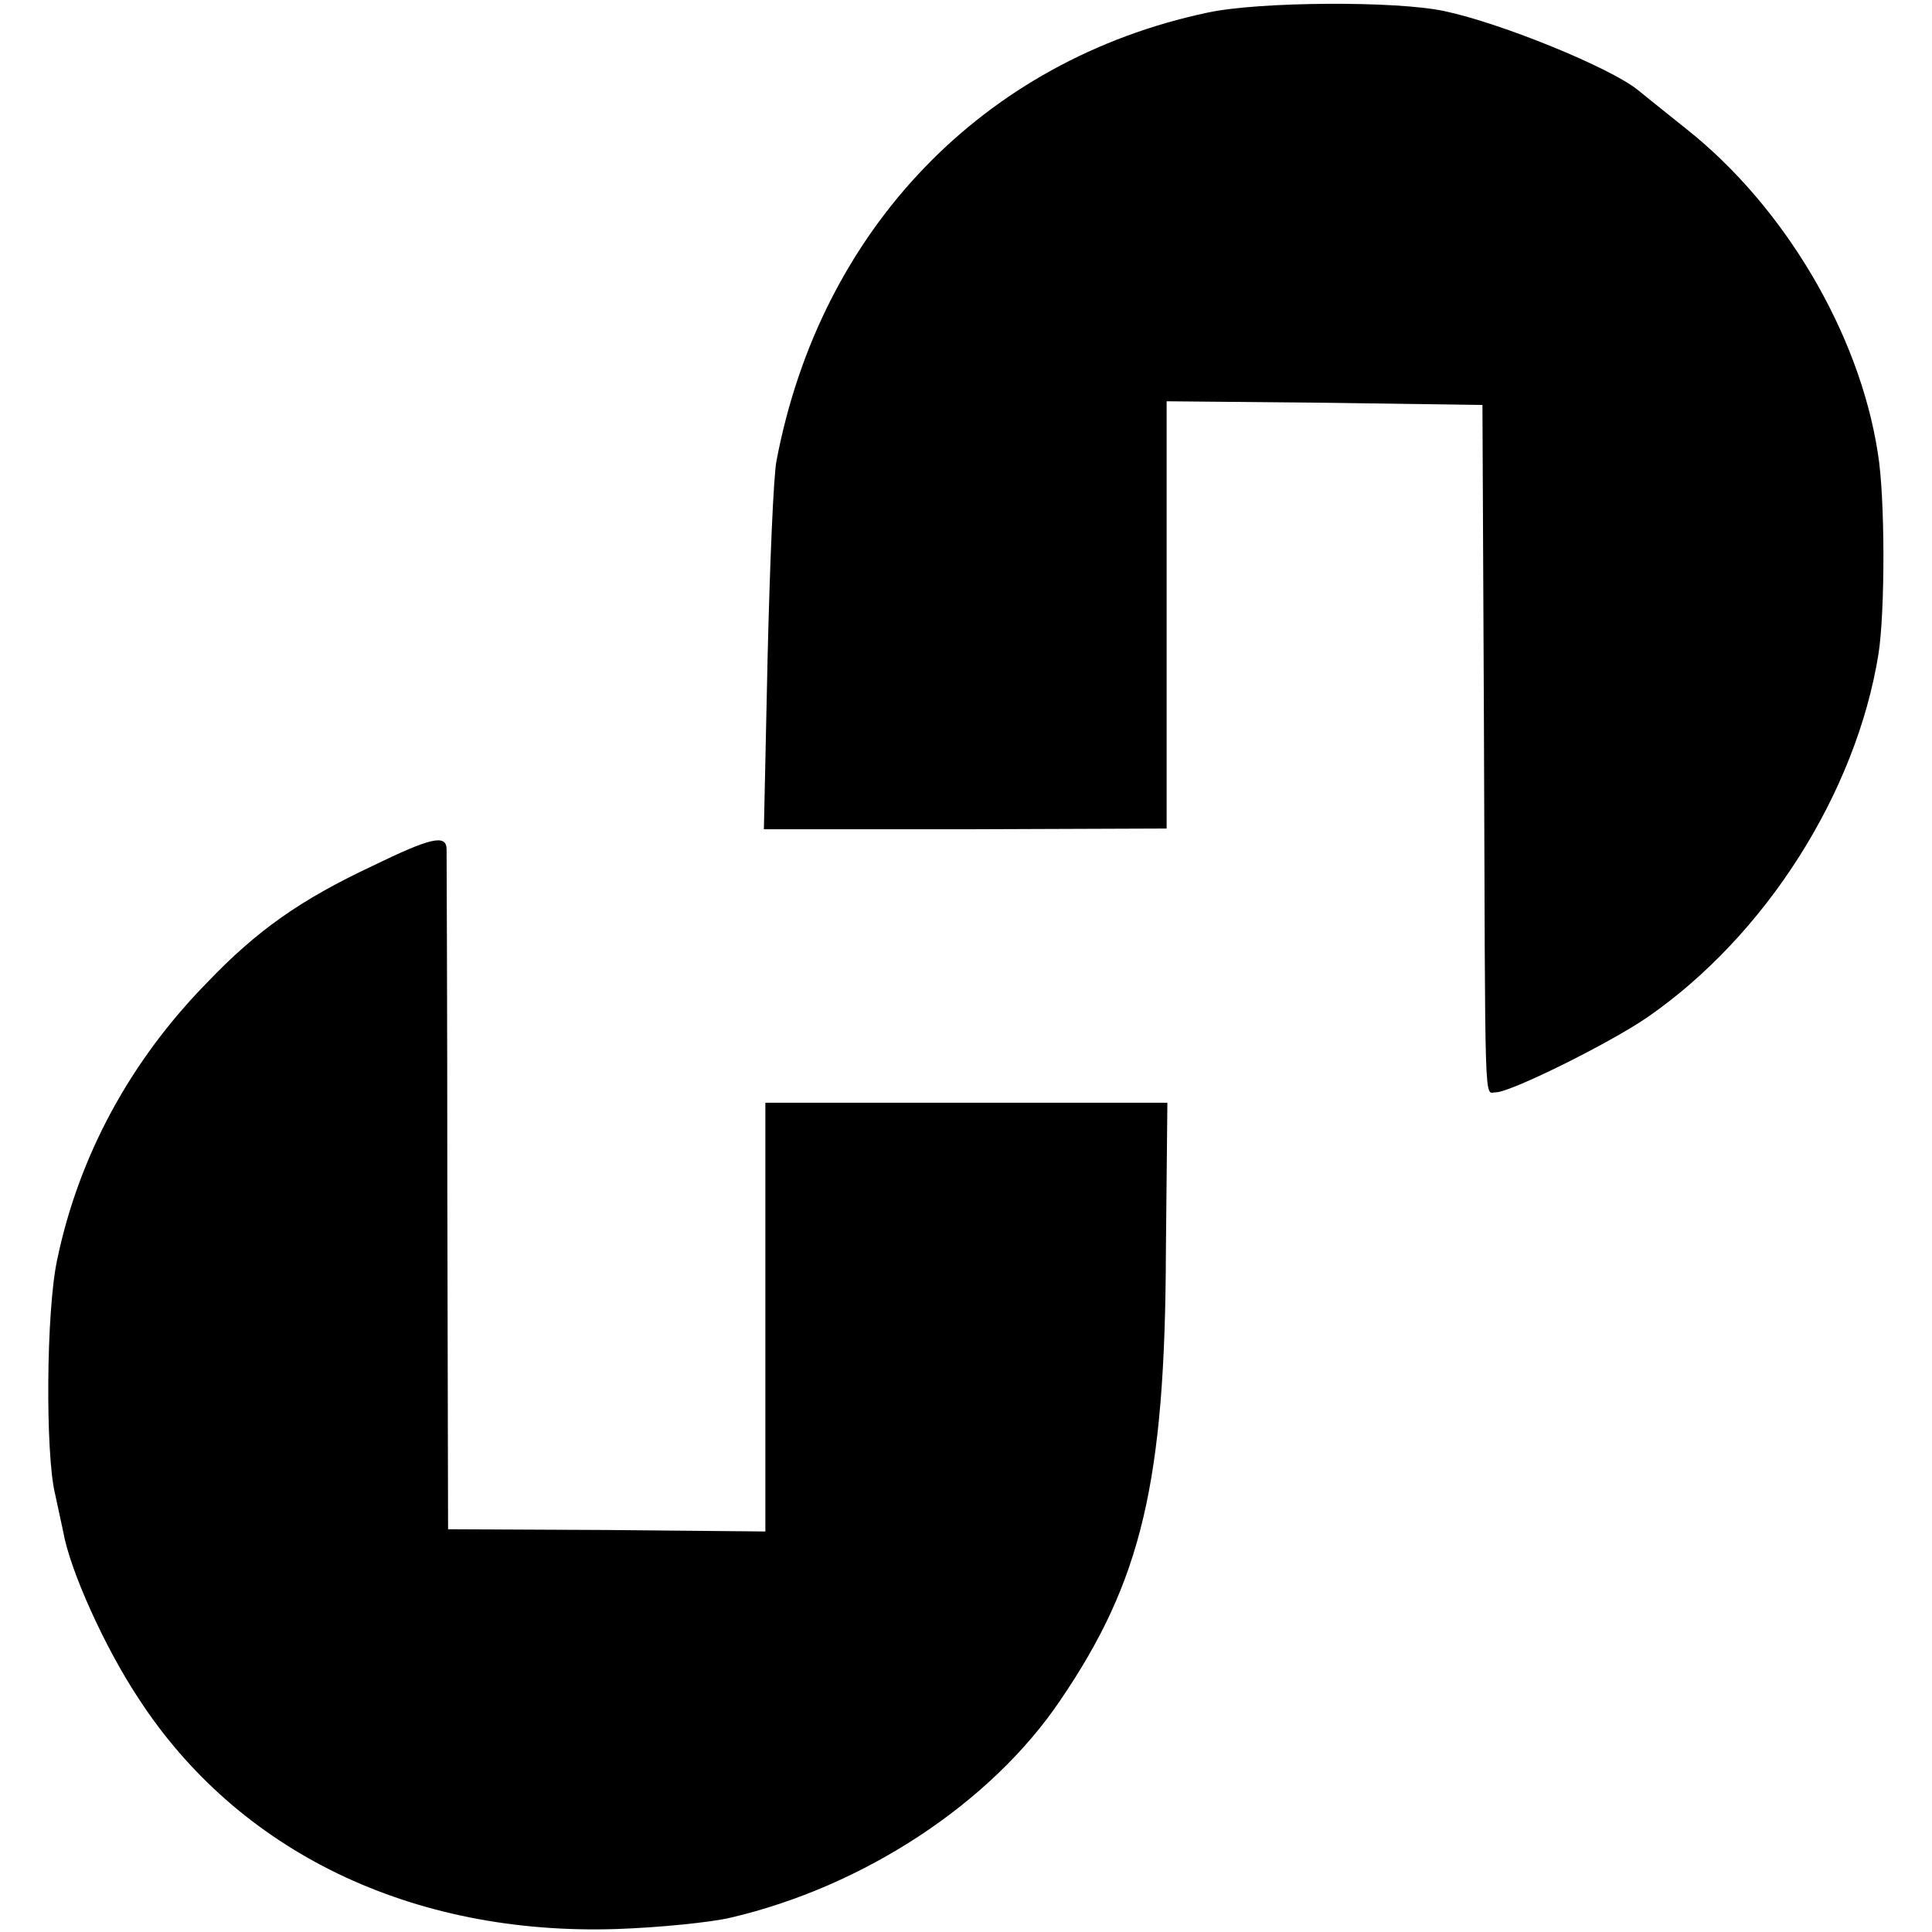 <?xml version="1.0" standalone="no"?>
<!DOCTYPE svg PUBLIC "-//W3C//DTD SVG 20010904//EN"
 "http://www.w3.org/TR/2001/REC-SVG-20010904/DTD/svg10.dtd">
<svg version="1.0" xmlns="http://www.w3.org/2000/svg"
 width="260pt" height="260pt" viewBox="0 0 260 260"
 preserveAspectRatio="xMidYMid meet">
<g transform="translate(0,260) scale(0.1,-0.1)"
fill="#000000" stroke="none">
<path d="M1625 2583 c-302 -64 -521 -292 -580 -603 -4 -19 -9 -139 -12 -265
l-5 -231 271 0 271 1 0 288 0 287 213 -2 212 -3 2 -430 c2 -533 0 -495 16
-495 20 0 153 66 204 101 159 110 281 302 311 489 9 58 9 212 -1 271 -25 161
-126 331 -257 435 -30 24 -60 48 -66 53 -37 30 -184 90 -260 106 -64 14 -250
13 -319 -2z"/>
<path d="M502 1435 c-98 -46 -156 -87 -223 -157 -104 -106 -173 -234 -202
-373 -15 -69 -16 -261 -3 -315 3 -14 8 -37 11 -51 9 -52 56 -156 101 -224 134
-207 368 -320 644 -311 58 2 126 9 152 15 181 42 352 155 445 293 109 160 141
293 142 603 l2 201 -271 0 -270 0 0 -288 0 -289 -214 2 -213 1 -1 452 c0 248
-1 457 -1 464 -1 19 -21 15 -99 -23z"/>
</g>
</svg>
